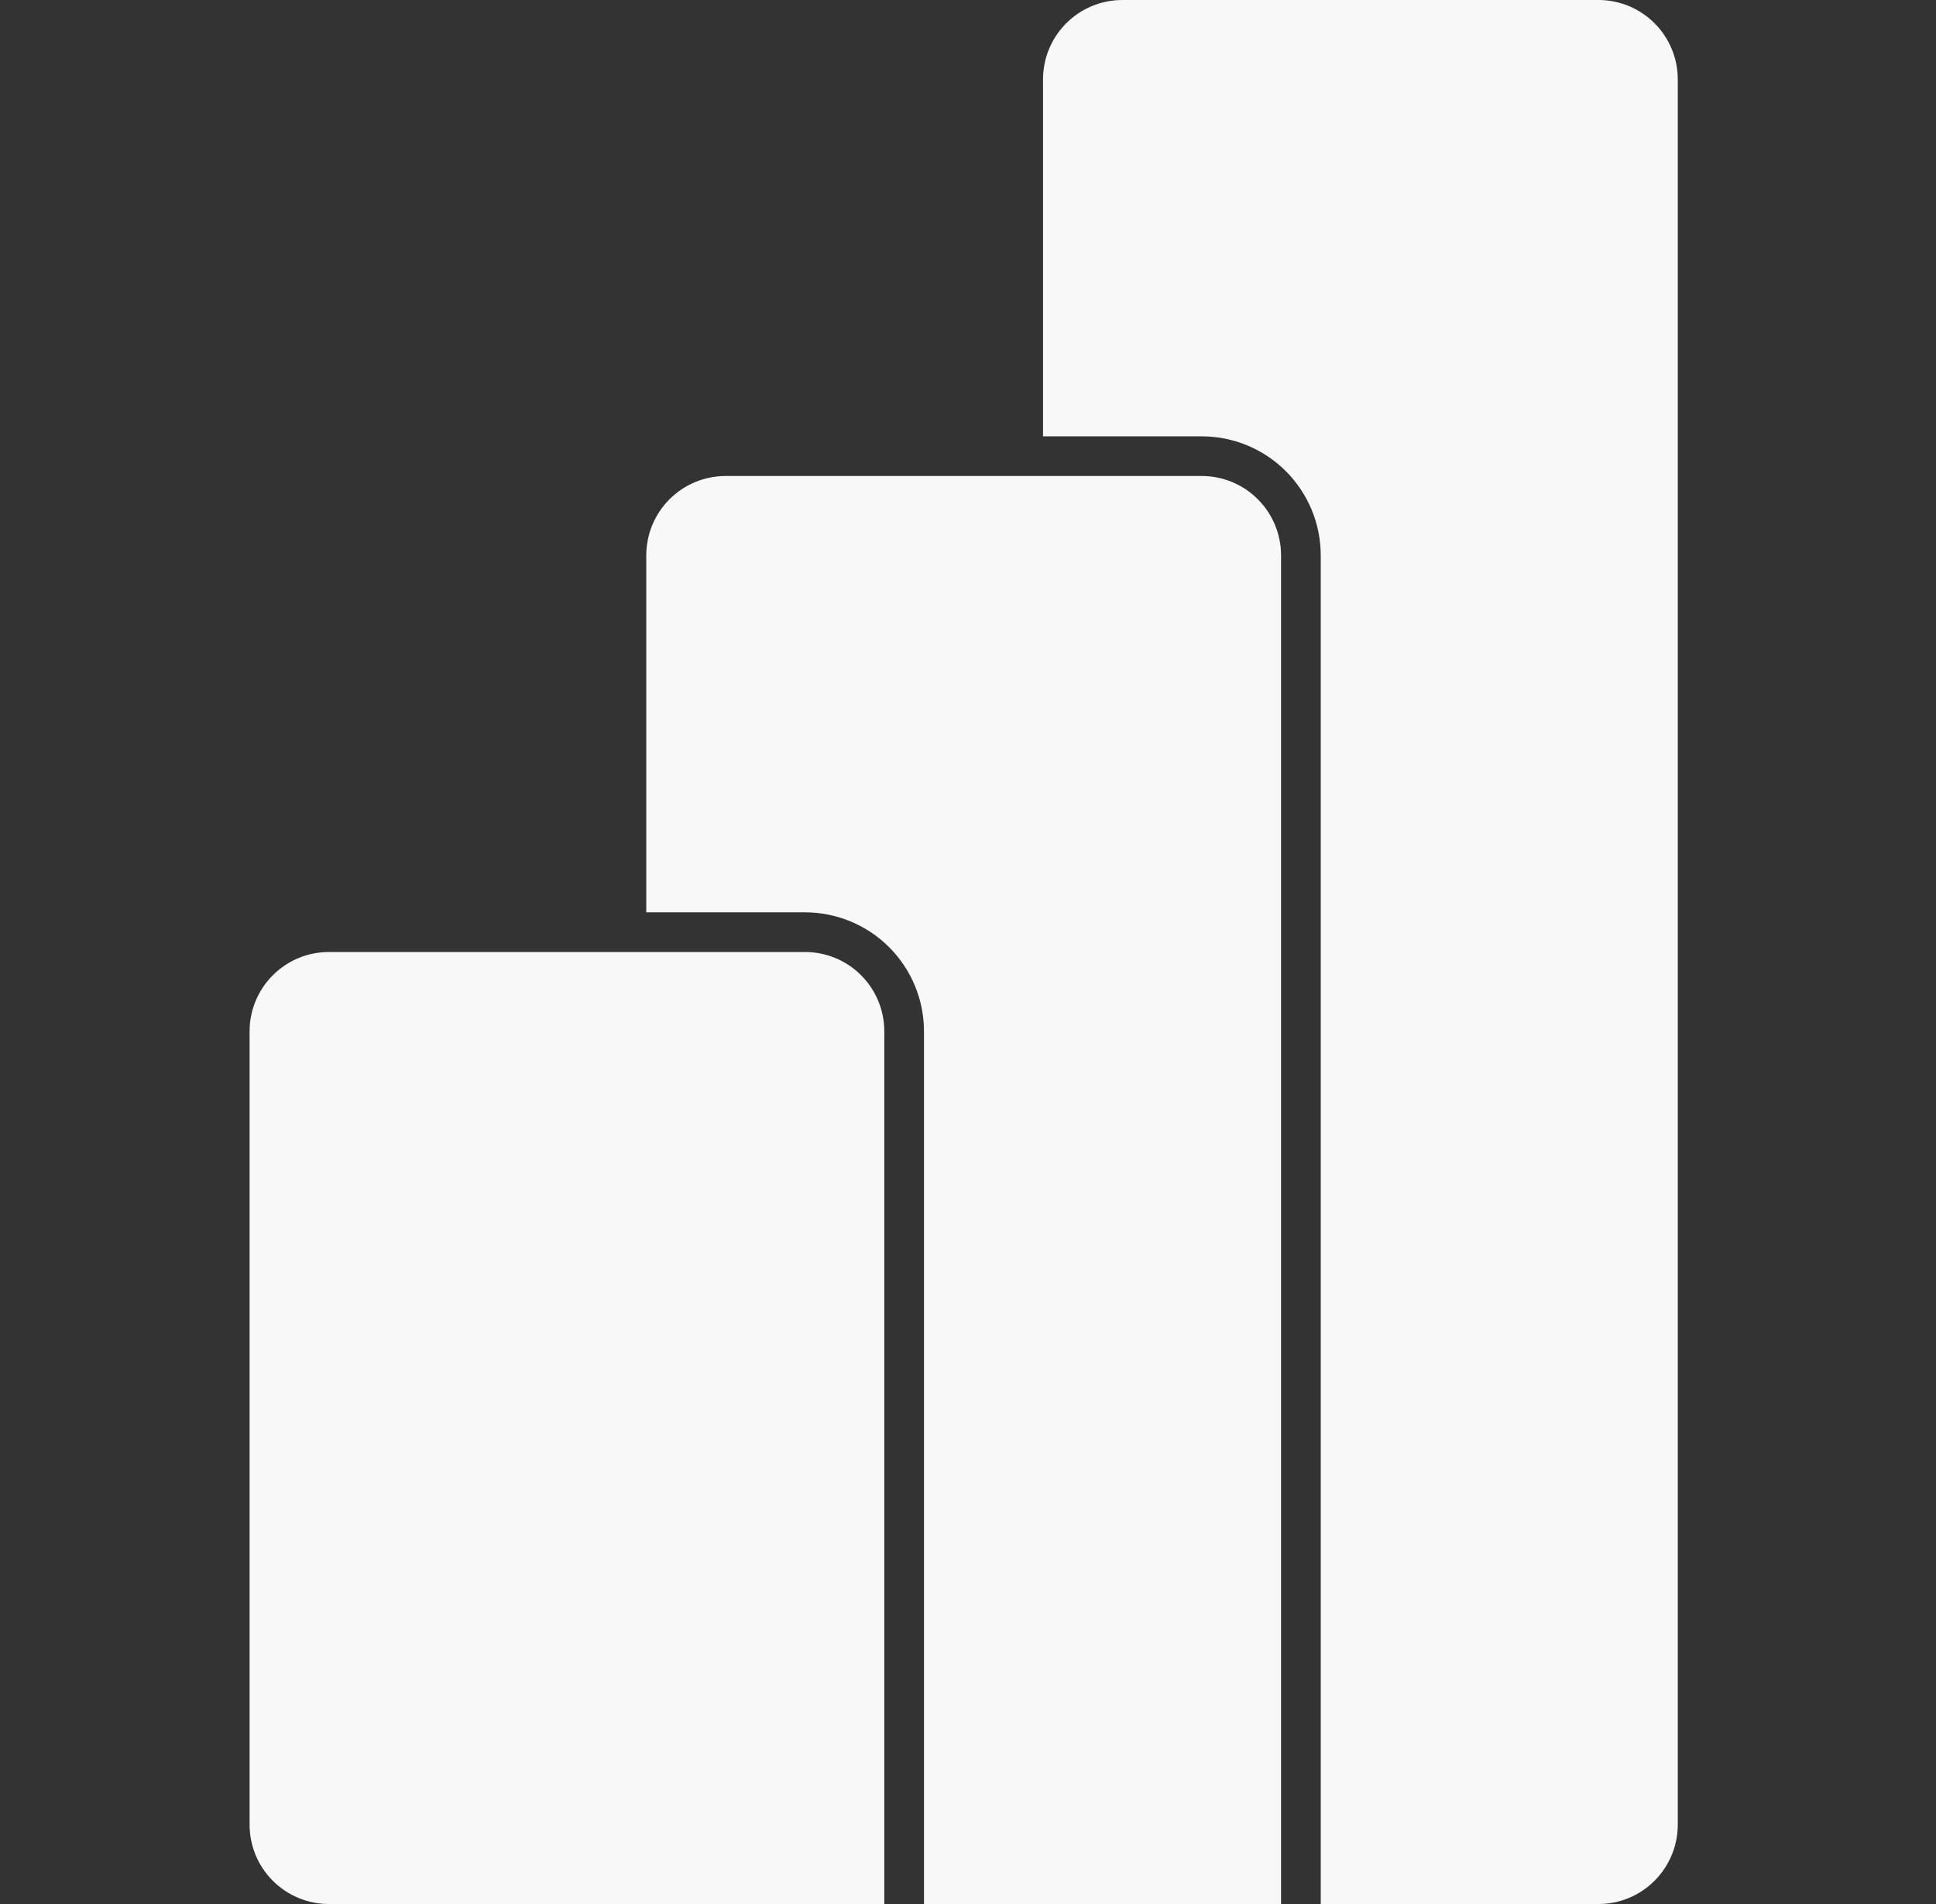 <svg xmlns="http://www.w3.org/2000/svg" width="61" height="60" viewBox="0 0 61 60" fill="none"><rect x="0" y="0" width="61" height="60" fill="#333333" stroke="none"/><g id="simple-icons:powerbi"><path id="Vector" d="M25.363 30C26.027 30 26.663 30.263 27.131 30.732C27.6 31.201 27.863 31.837 27.863 32.5V60H10.364C9.7 60 9.065 59.737 8.596 59.268C8.127 58.799 7.864 58.163 7.864 57.5V32.5C7.864 31.837 8.127 31.201 8.596 30.732C9.065 30.263 9.7 30 10.364 30H25.363ZM20.363 28.75V17.5C20.363 16.837 20.627 16.201 21.096 15.732C21.565 15.263 22.201 15 22.863 15H37.864C38.527 15 39.163 15.263 39.631 15.732C40.1 16.201 40.364 16.837 40.364 17.5V60H29.113V32.5C29.113 31.505 28.718 30.552 28.015 29.848C27.312 29.145 26.358 28.75 25.363 28.75H20.363ZM32.864 13.75V2.5C32.864 1.837 33.127 1.201 33.596 0.732C34.065 0.263 34.7 0 35.364 0L50.364 0C51.027 0 51.663 0.263 52.131 0.732C52.6 1.201 52.864 1.837 52.864 2.5V57.5C52.864 58.163 52.6 58.799 52.131 59.268C51.663 59.737 51.027 60 50.364 60H41.614V17.5C41.614 16.505 41.218 15.552 40.515 14.848C39.812 14.145 38.858 13.75 37.864 13.75H32.864Z" fill="#F8F8F8"></path></g></svg>